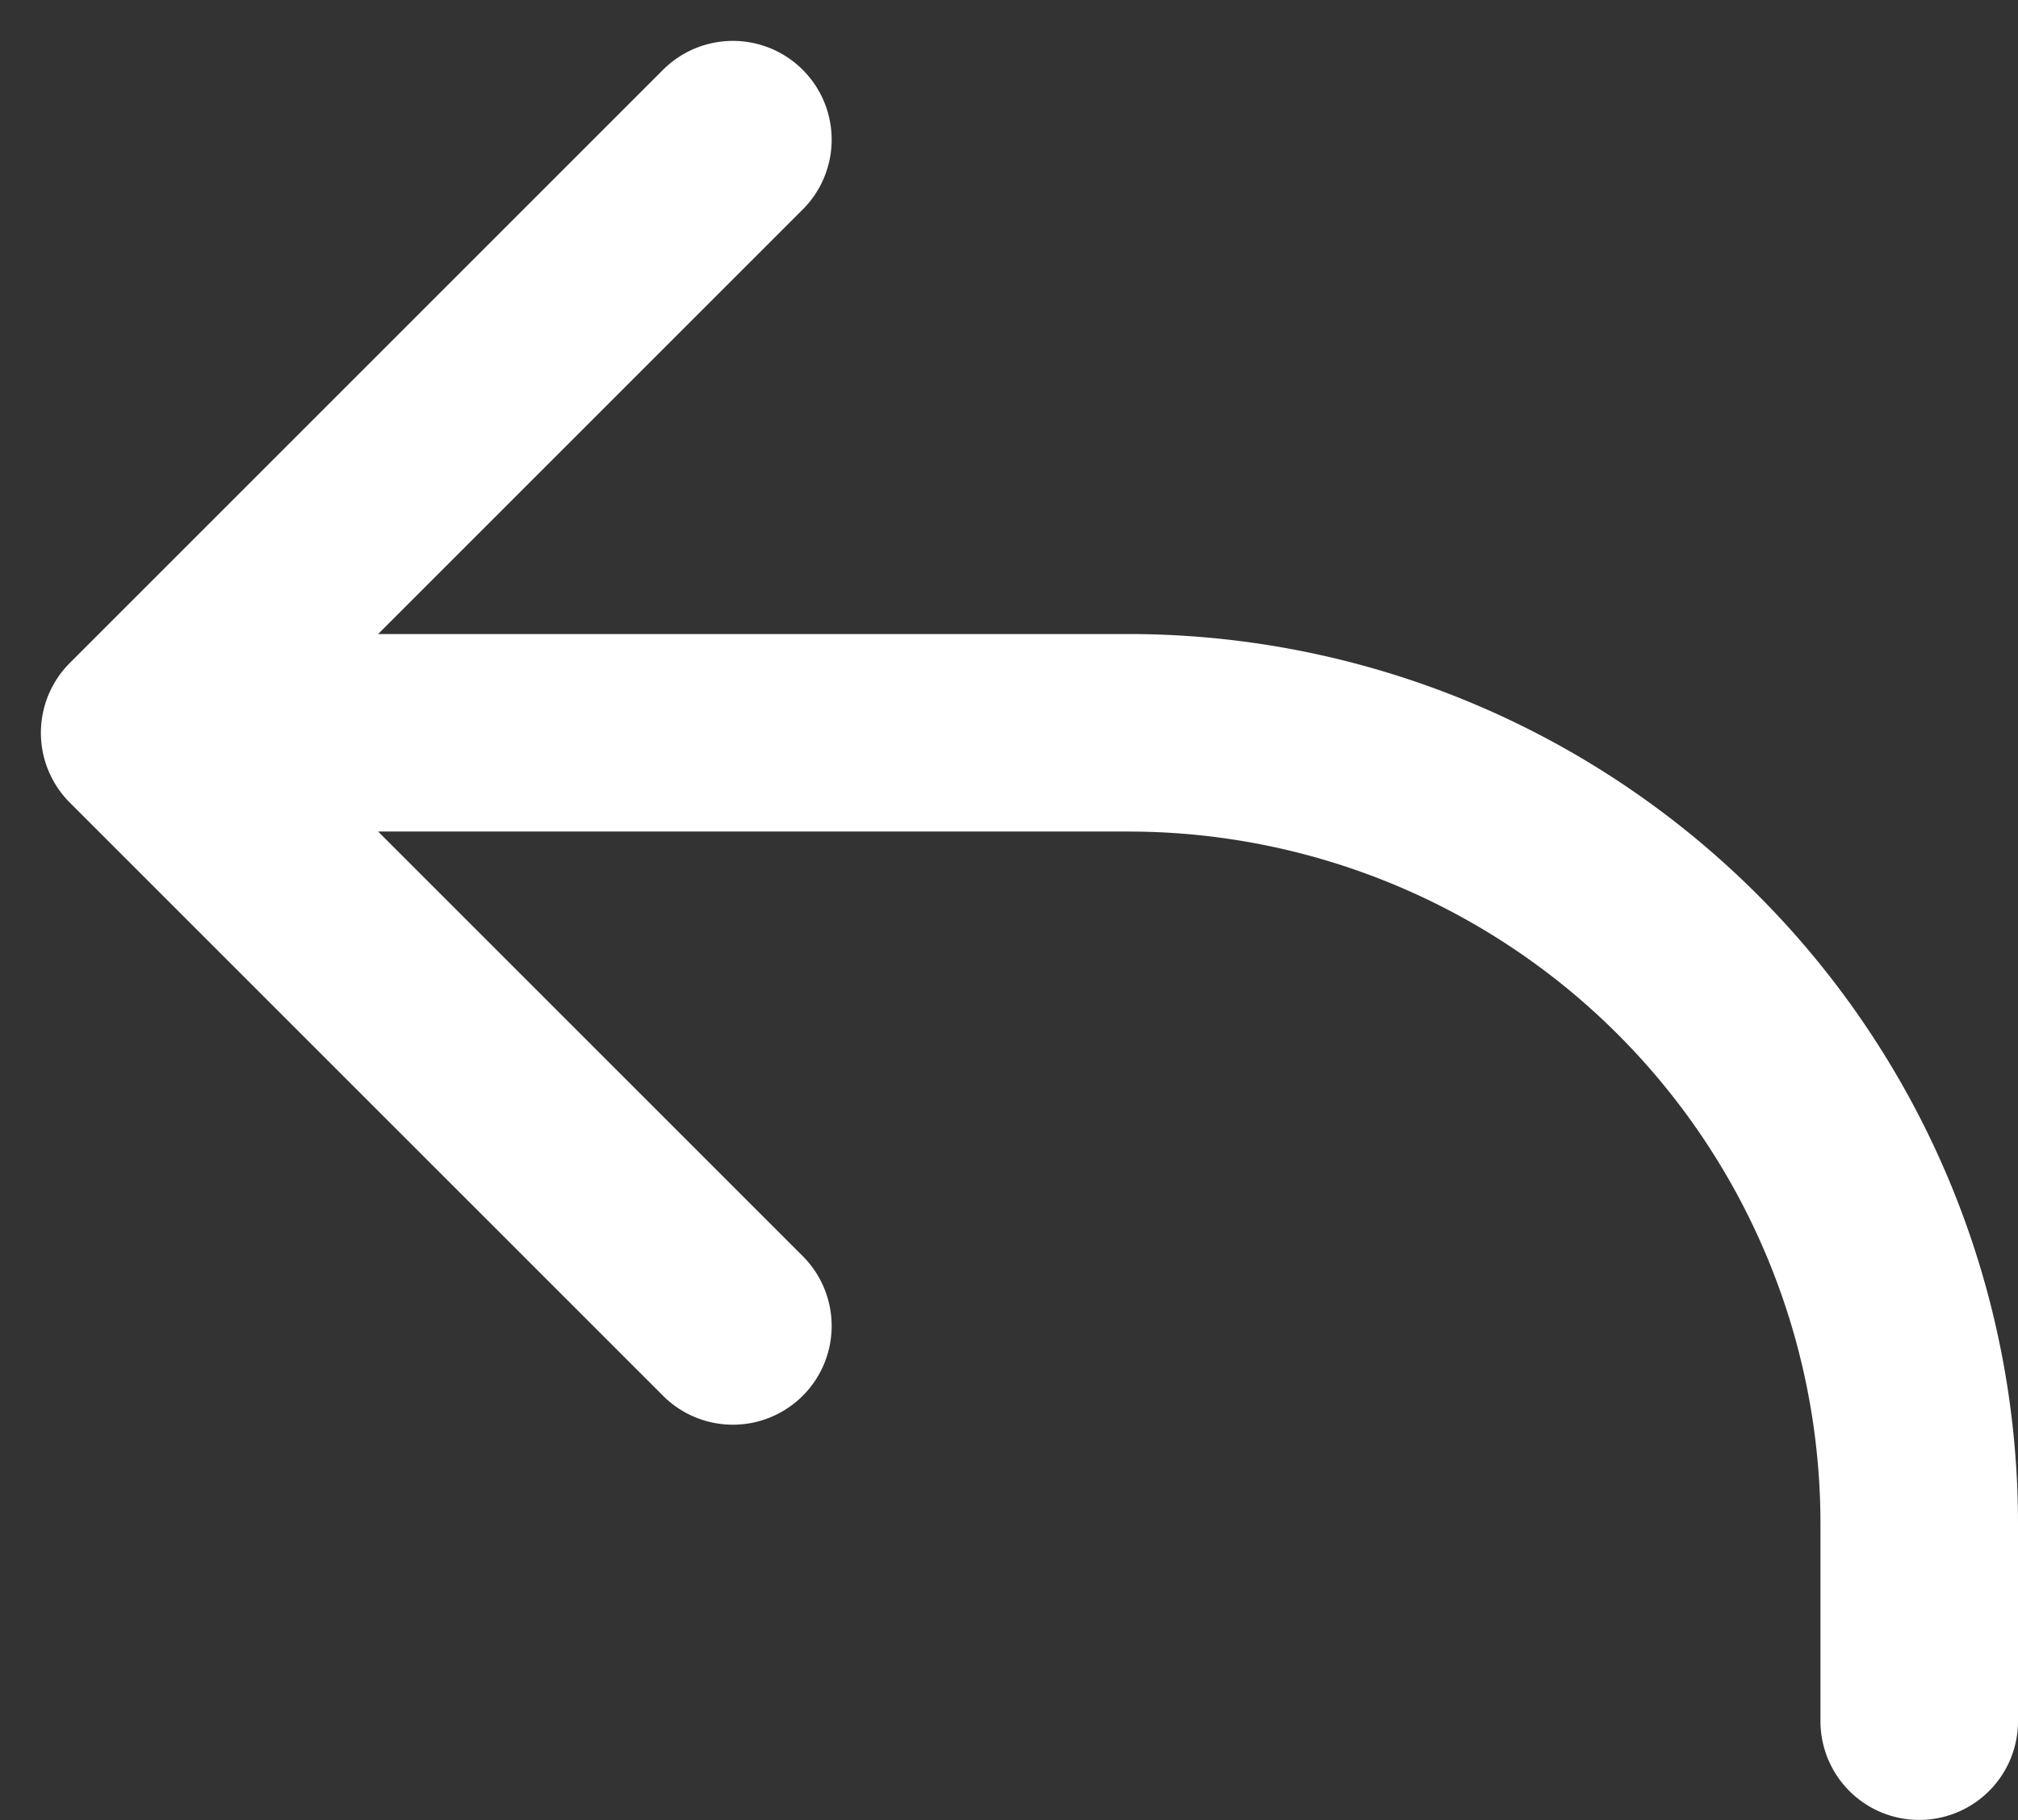 <svg viewBox="0 0 20.431 18.429" height="18.429" width="20.431" xmlns="http://www.w3.org/2000/svg">
  <rect x="0" y="0" width="20.431" height="18.429" fill="#333333" stroke="none"/>
  <path stroke-width="2" stroke-linejoin="round" stroke-linecap="round" stroke="#fff" fill="none" transform="translate(0.414 0.414)" d="M1,7.006H11.009a8.008,8.008,0,0,1,8.008,8.008v2M1,7.006l6.006,6.006M1,7.006,7.006,1" data-name="Pfad 1320" id="Pfad_1320"></path>
</svg>
